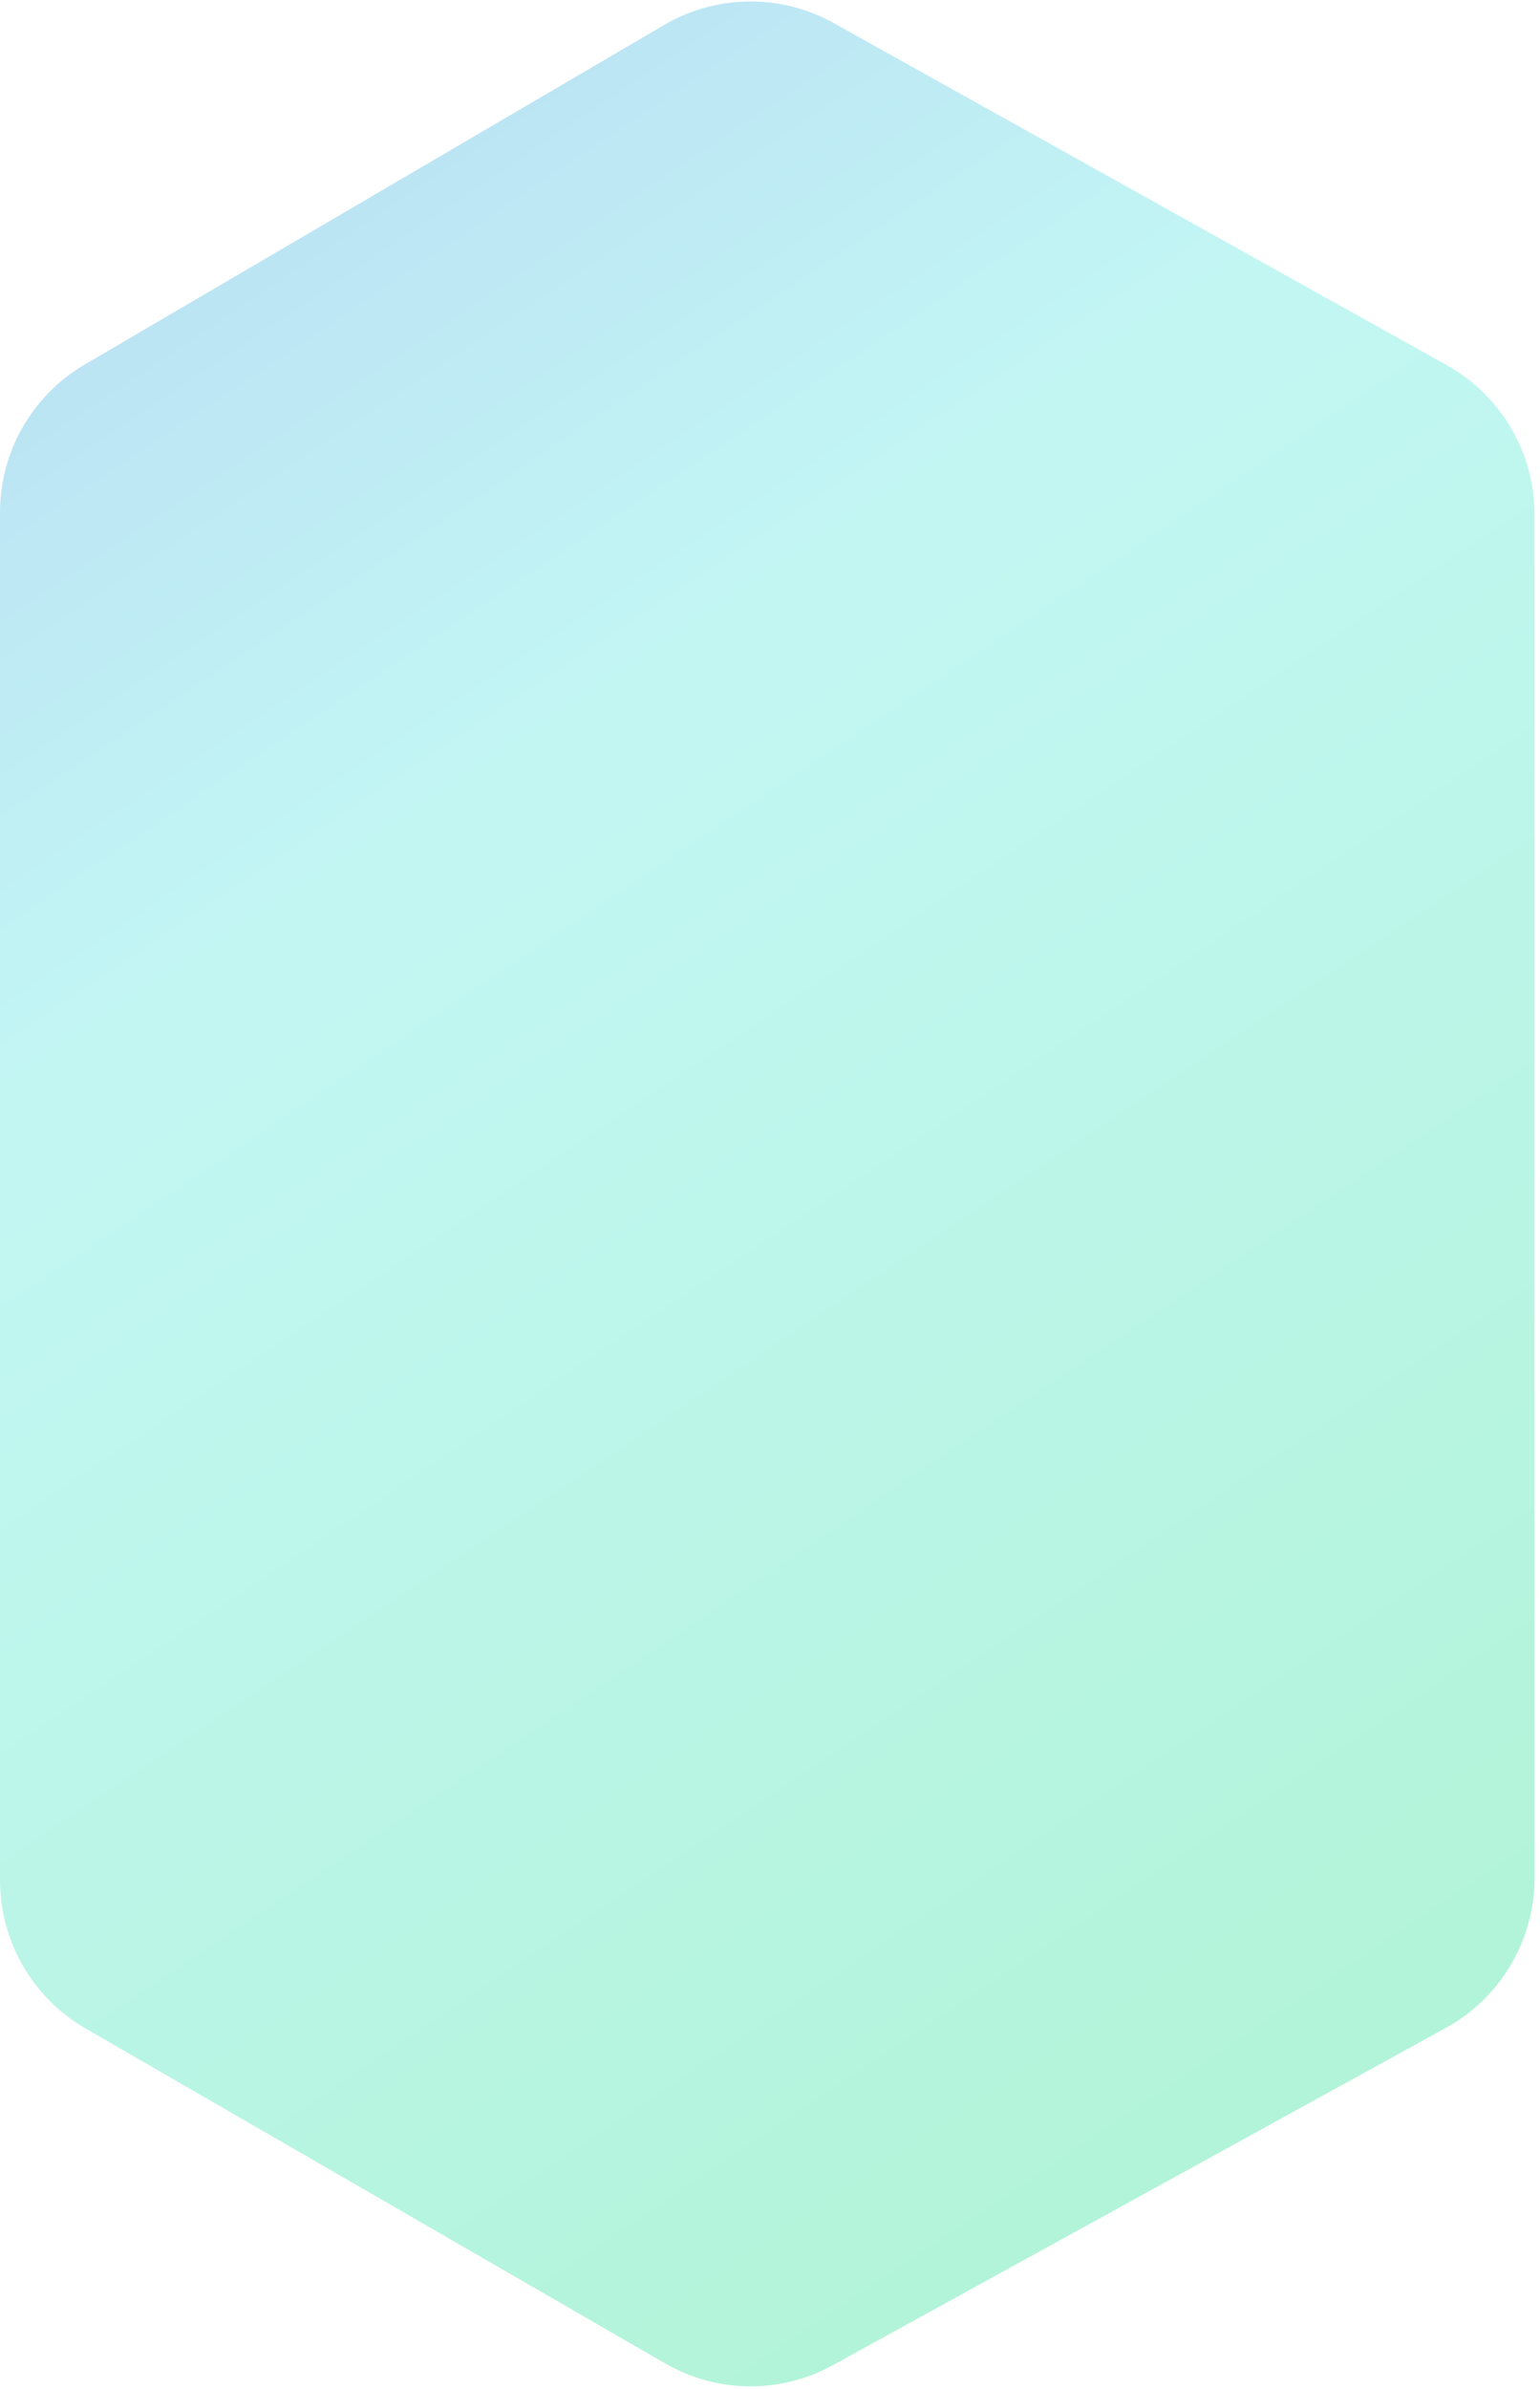 <svg width="189" height="293" viewBox="0 0 189 293" fill="none" xmlns="http://www.w3.org/2000/svg">
<g filter="url(#filter0_b_6925_63577)">
<path d="M81.636 289.889L10.502 248.808C4.004 245.056 -2.52139e-06 238.114 -2.84978e-06 230.602L-6.66622e-06 62.859C-6.99261e-06 55.392 3.956 48.486 10.391 44.717L81.528 3.054C82.734 2.347 83.993 1.771 85.286 1.325C90.003 -0.303 95.169 -0.197 99.835 1.651C100.685 1.988 101.517 2.382 102.328 2.834L177.562 44.794C178.11 45.099 178.641 45.427 179.154 45.777C184.476 49.4 187.853 55.286 188.289 61.733C188.321 62.204 188.337 62.679 188.337 63.155L188.337 230.307C188.337 237.977 184.165 245.037 177.453 248.729L102.216 290.105C95.789 293.639 87.987 293.557 81.636 289.889Z" fill="url(#paint0_linear_6925_63577)" fill-opacity="0.3"/>
</g>
<defs>
<filter id="filter0_b_6925_63577" x="-15.027" y="-14.847" width="218.39" height="322.573" filterUnits="userSpaceOnUse" color-interpolation-filters="sRGB">
<feFlood flood-opacity="0" result="BackgroundImageFix"/>
<feGaussianBlur in="BackgroundImage" stdDeviation="7.513"/>
<feComposite in2="SourceAlpha" operator="in" result="effect1_backgroundBlur_6925_63577"/>
<feBlend mode="normal" in="SourceGraphic" in2="effect1_backgroundBlur_6925_63577" result="shape"/>
</filter>
<linearGradient id="paint0_linear_6925_63577" x1="94.057" y1="295.797" x2="-110.937" y2="-10.439" gradientUnits="userSpaceOnUse">
<stop stop-color="#00DC82"/>
<stop offset="0.5" stop-color="#36E4DA"/>
<stop offset="1" stop-color="#0047E1"/>
</linearGradient>
</defs>
</svg>
